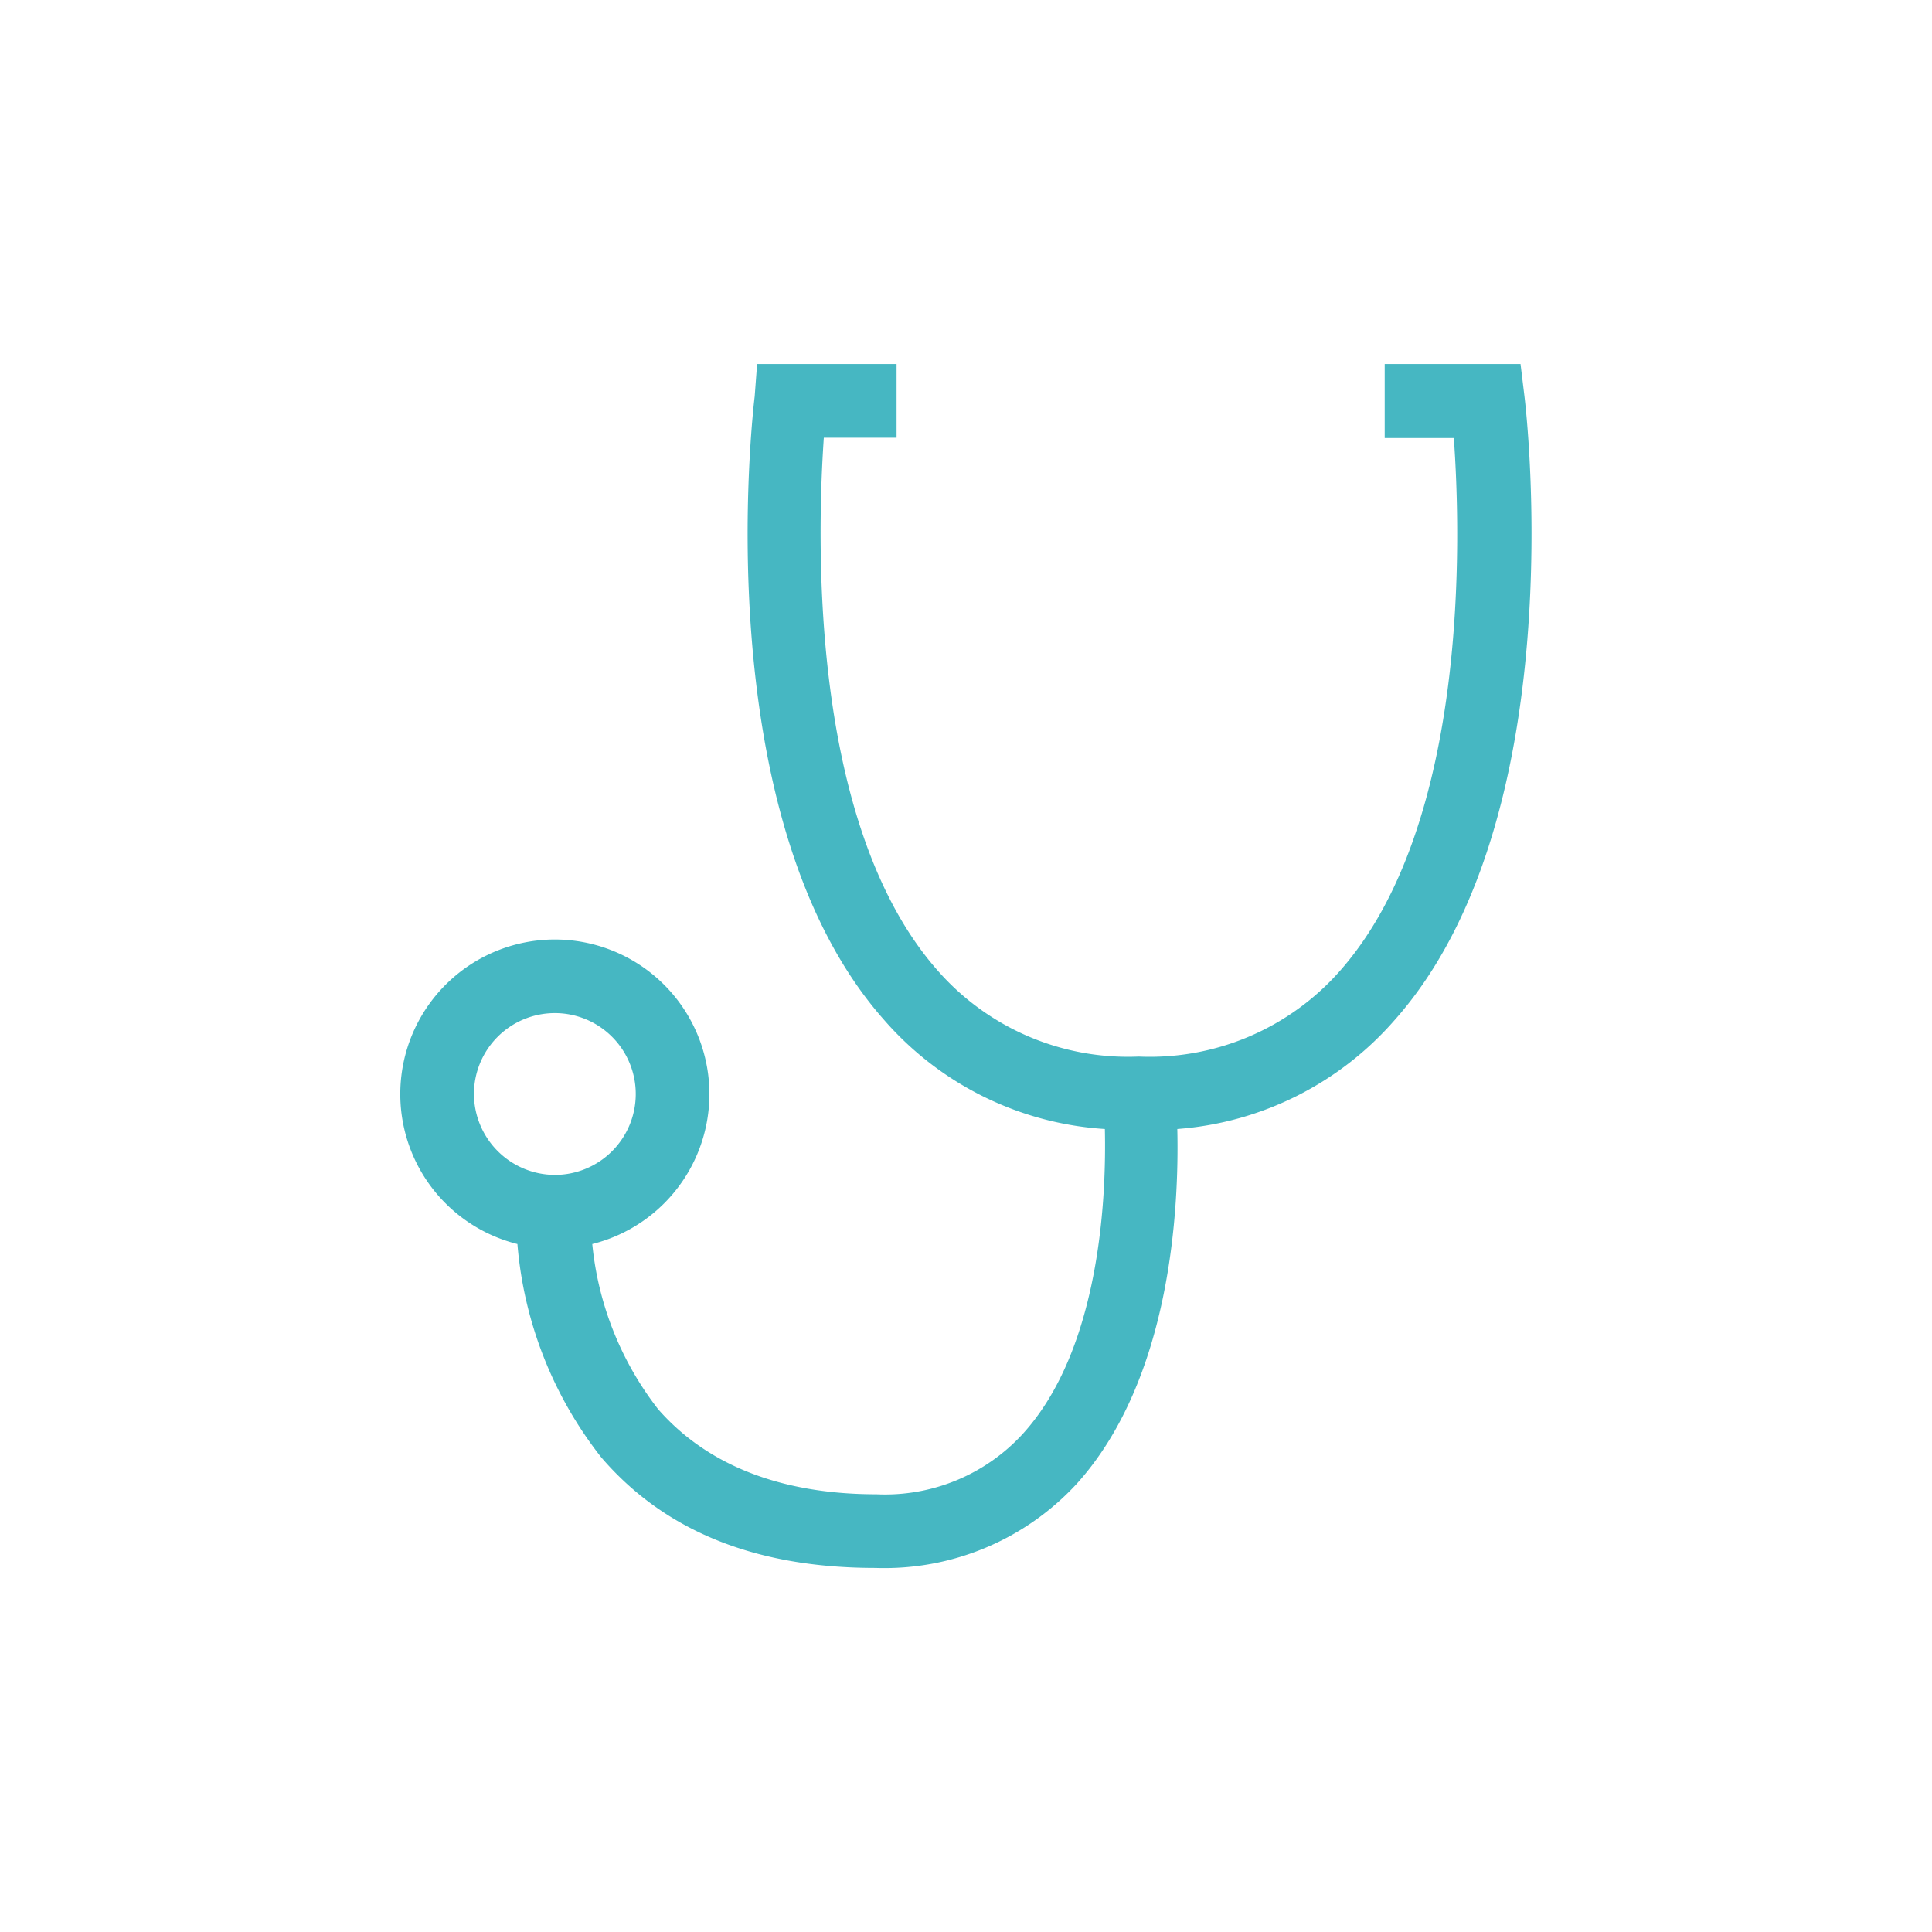 <svg id="nav_docter" data-name="nav_docter" xmlns="http://www.w3.org/2000/svg" viewBox="0 0 64 64" width="64" height="64"><defs><style>.cls-1{fill:#46b7c2;}</style></defs><title>nav_docter</title><path class="cls-1" d="M50.5,13.13l-.13-1.07h-4.5v2.45h2.29c.23,3.21.52,12.81-3.78,17.66A8.39,8.39,0,0,1,37.72,35a8.38,8.38,0,0,1-6.65-2.84c-4.29-4.84-4-14.45-3.78-17.66H29.7V12.06H25.08L25,13.13c-.07.57-1.62,14,4.29,20.66a10.58,10.58,0,0,0,7.31,3.61c.05,2.2-.14,7.27-2.72,10.1a6.19,6.19,0,0,1-4.85,2c-3.21,0-5.64-1-7.23-2.82a10.58,10.58,0,0,1-2.18-5.47,5.12,5.12,0,1,0-2.48,0,13.17,13.17,0,0,0,2.78,7.07C22,50.7,25,51.94,29,51.94a8.66,8.66,0,0,0,6.67-2.79C38.8,45.68,39.06,40,39,37.4a10.6,10.6,0,0,0,7.2-3.61C52.12,27.13,50.57,13.7,50.5,13.13ZM15.7,36.24a2.68,2.68,0,1,1,2.68,2.68A2.69,2.69,0,0,1,15.7,36.24Z"/></svg>